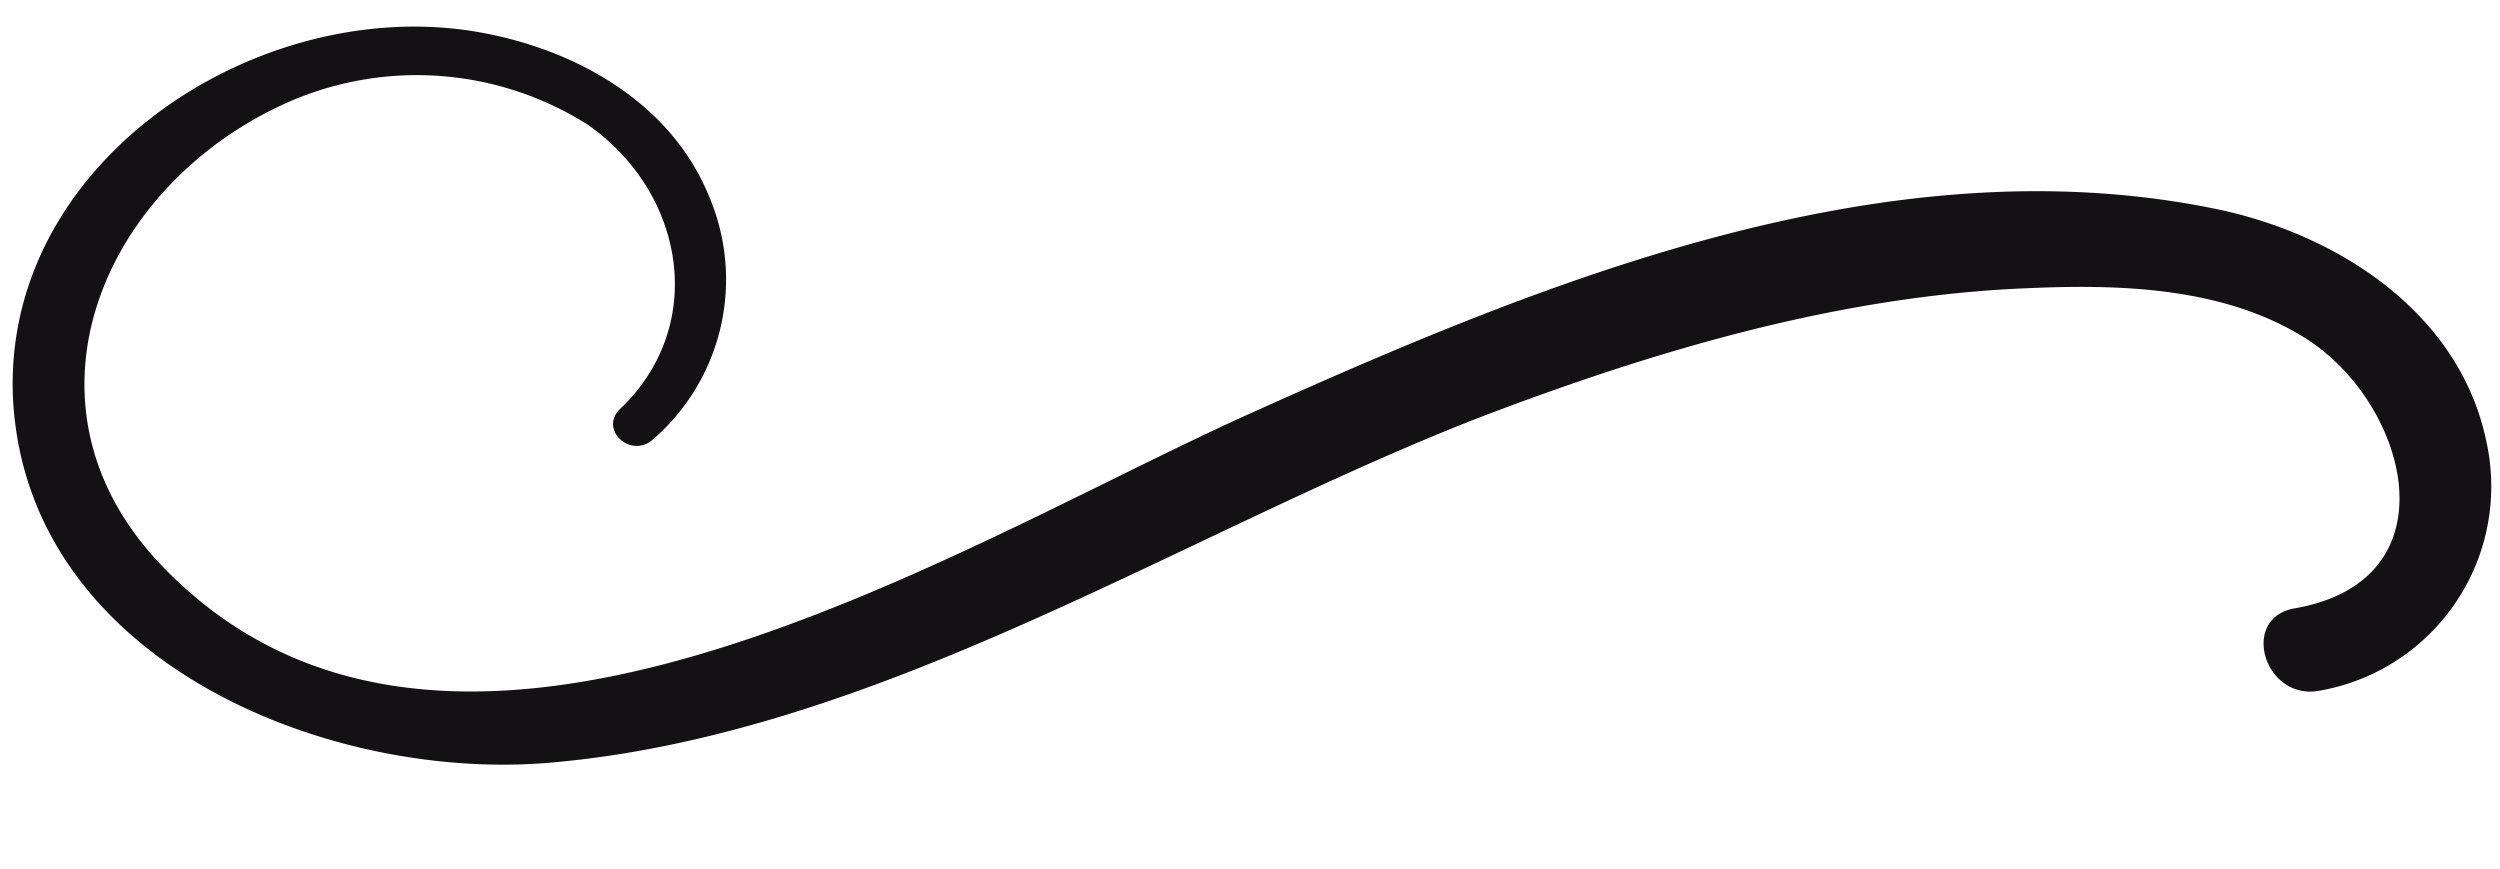 <?xml version="1.0" encoding="UTF-8" standalone="no"?><svg xmlns="http://www.w3.org/2000/svg" xmlns:xlink="http://www.w3.org/1999/xlink" fill="#131113" height="32.9" preserveAspectRatio="xMidYMid meet" version="1" viewBox="-0.5 -1.0 94.6 32.9" width="94.6" zoomAndPan="magnify"><g data-name="Layer 2"><g data-name="—ëîé_1" id="change1_1"><path d="M24.17,15.66a8,8,0,0,0,2.16-9.23C24.82,2.71,20.93.68,17.13.14,8.91-1-.52,5.31,0,14.22.61,24,11.85,28.59,20.32,27.86c12.34-1.07,23.69-8.56,35-13C62,12.3,69,10.21,76.12,9.91c3.52-.16,7.44-.07,10.54,1.84,3.93,2.4,5.82,9.2-.33,10.27-2.07.36-1.17,3.43.86,3.13a7.85,7.85,0,0,0,6.41-9.37c-1-5-5.76-8-10.43-8.91C70.71,4.38,57.83,9.68,46.71,14.69S16.56,31.88,5.59,20.37C-.11,14.4,3.25,6.23,10.11,3a12.1,12.1,0,0,1,11.62.71C25.4,6.27,26.29,11.27,23,14.44,22.13,15.22,23.33,16.35,24.17,15.66Z"/></g></g></svg>